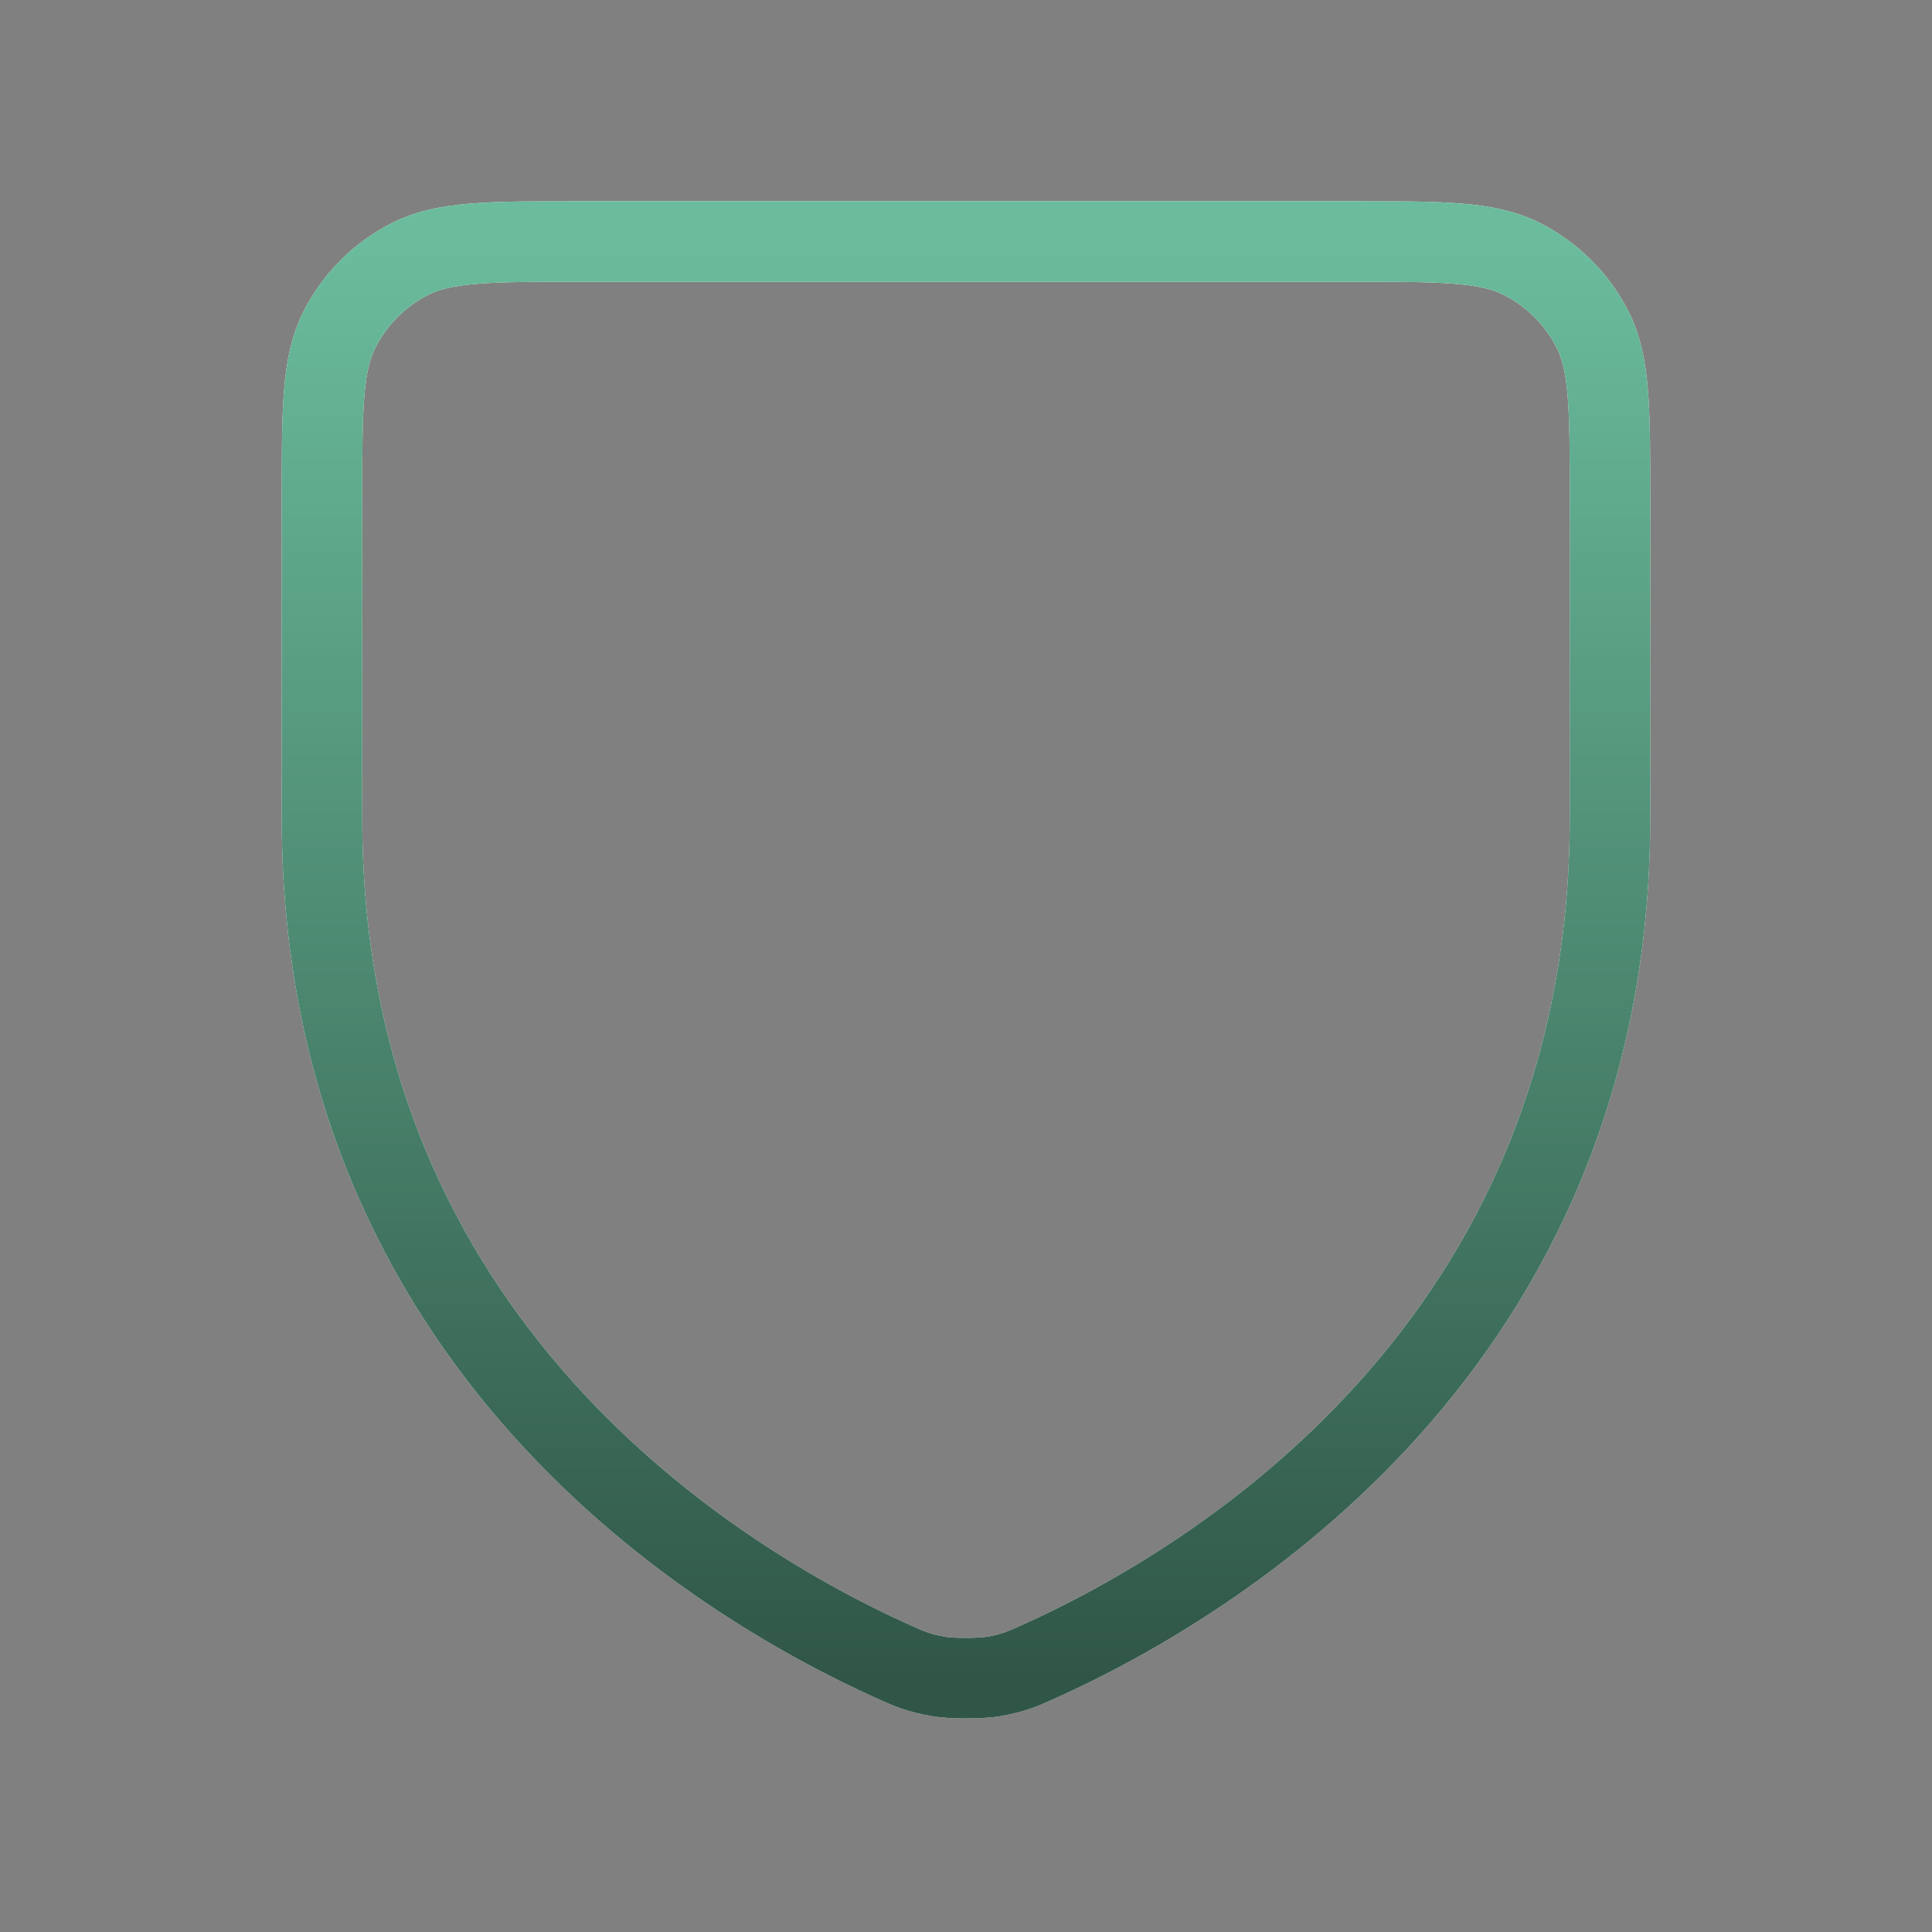 <svg width="96" height="96" viewBox="0 0 96 96" fill="none" xmlns="http://www.w3.org/2000/svg">
<rect x="0" y="0" width="96" height="96" fill="#808080" stroke="none"/>
<path d="M51.703 82.525C60.128 78.712 80 66.933 80 40.66V24.788C80 20.316 80 18.077 79.129 16.367C78.362 14.862 77.135 13.639 75.63 12.872C73.918 12 71.681 12 67.201 12H28.801C24.32 12 22.078 12 20.367 12.872C18.862 13.639 17.639 14.862 16.872 16.367C16 18.078 16 20.32 16 24.801V40.66C16 66.933 35.871 78.712 44.296 82.526C45.189 82.93 45.638 83.132 46.648 83.305C47.286 83.415 48.718 83.415 49.355 83.305C50.363 83.132 50.807 82.931 51.694 82.53L51.703 82.525Z" stroke="white" stroke-width="4" stroke-linecap="round" stroke-linejoin="round"/>
<path d="M51.703 82.525C60.128 78.712 80 66.933 80 40.66V24.788C80 20.316 80 18.077 79.129 16.367C78.362 14.862 77.135 13.639 75.63 12.872C73.918 12 71.681 12 67.201 12H28.801C24.32 12 22.078 12 20.367 12.872C18.862 13.639 17.639 14.862 16.872 16.367C16 18.078 16 20.32 16 24.801V40.66C16 66.933 35.871 78.712 44.296 82.526C45.189 82.93 45.638 83.132 46.648 83.305C47.286 83.415 48.718 83.415 49.355 83.305C50.363 83.132 50.807 82.931 51.694 82.53L51.703 82.525Z" stroke="url(#paint0_linear_1741_3711)" stroke-width="4" stroke-linecap="round" stroke-linejoin="round"/>
<defs>
<linearGradient id="paint0_linear_1741_3711" x1="48" y1="12" x2="48" y2="83.387" gradientUnits="userSpaceOnUse">
<stop stop-color="#6ABC9C"/>
<stop offset="1" stop-color="#305647"/>
</linearGradient>
</defs>
</svg>
